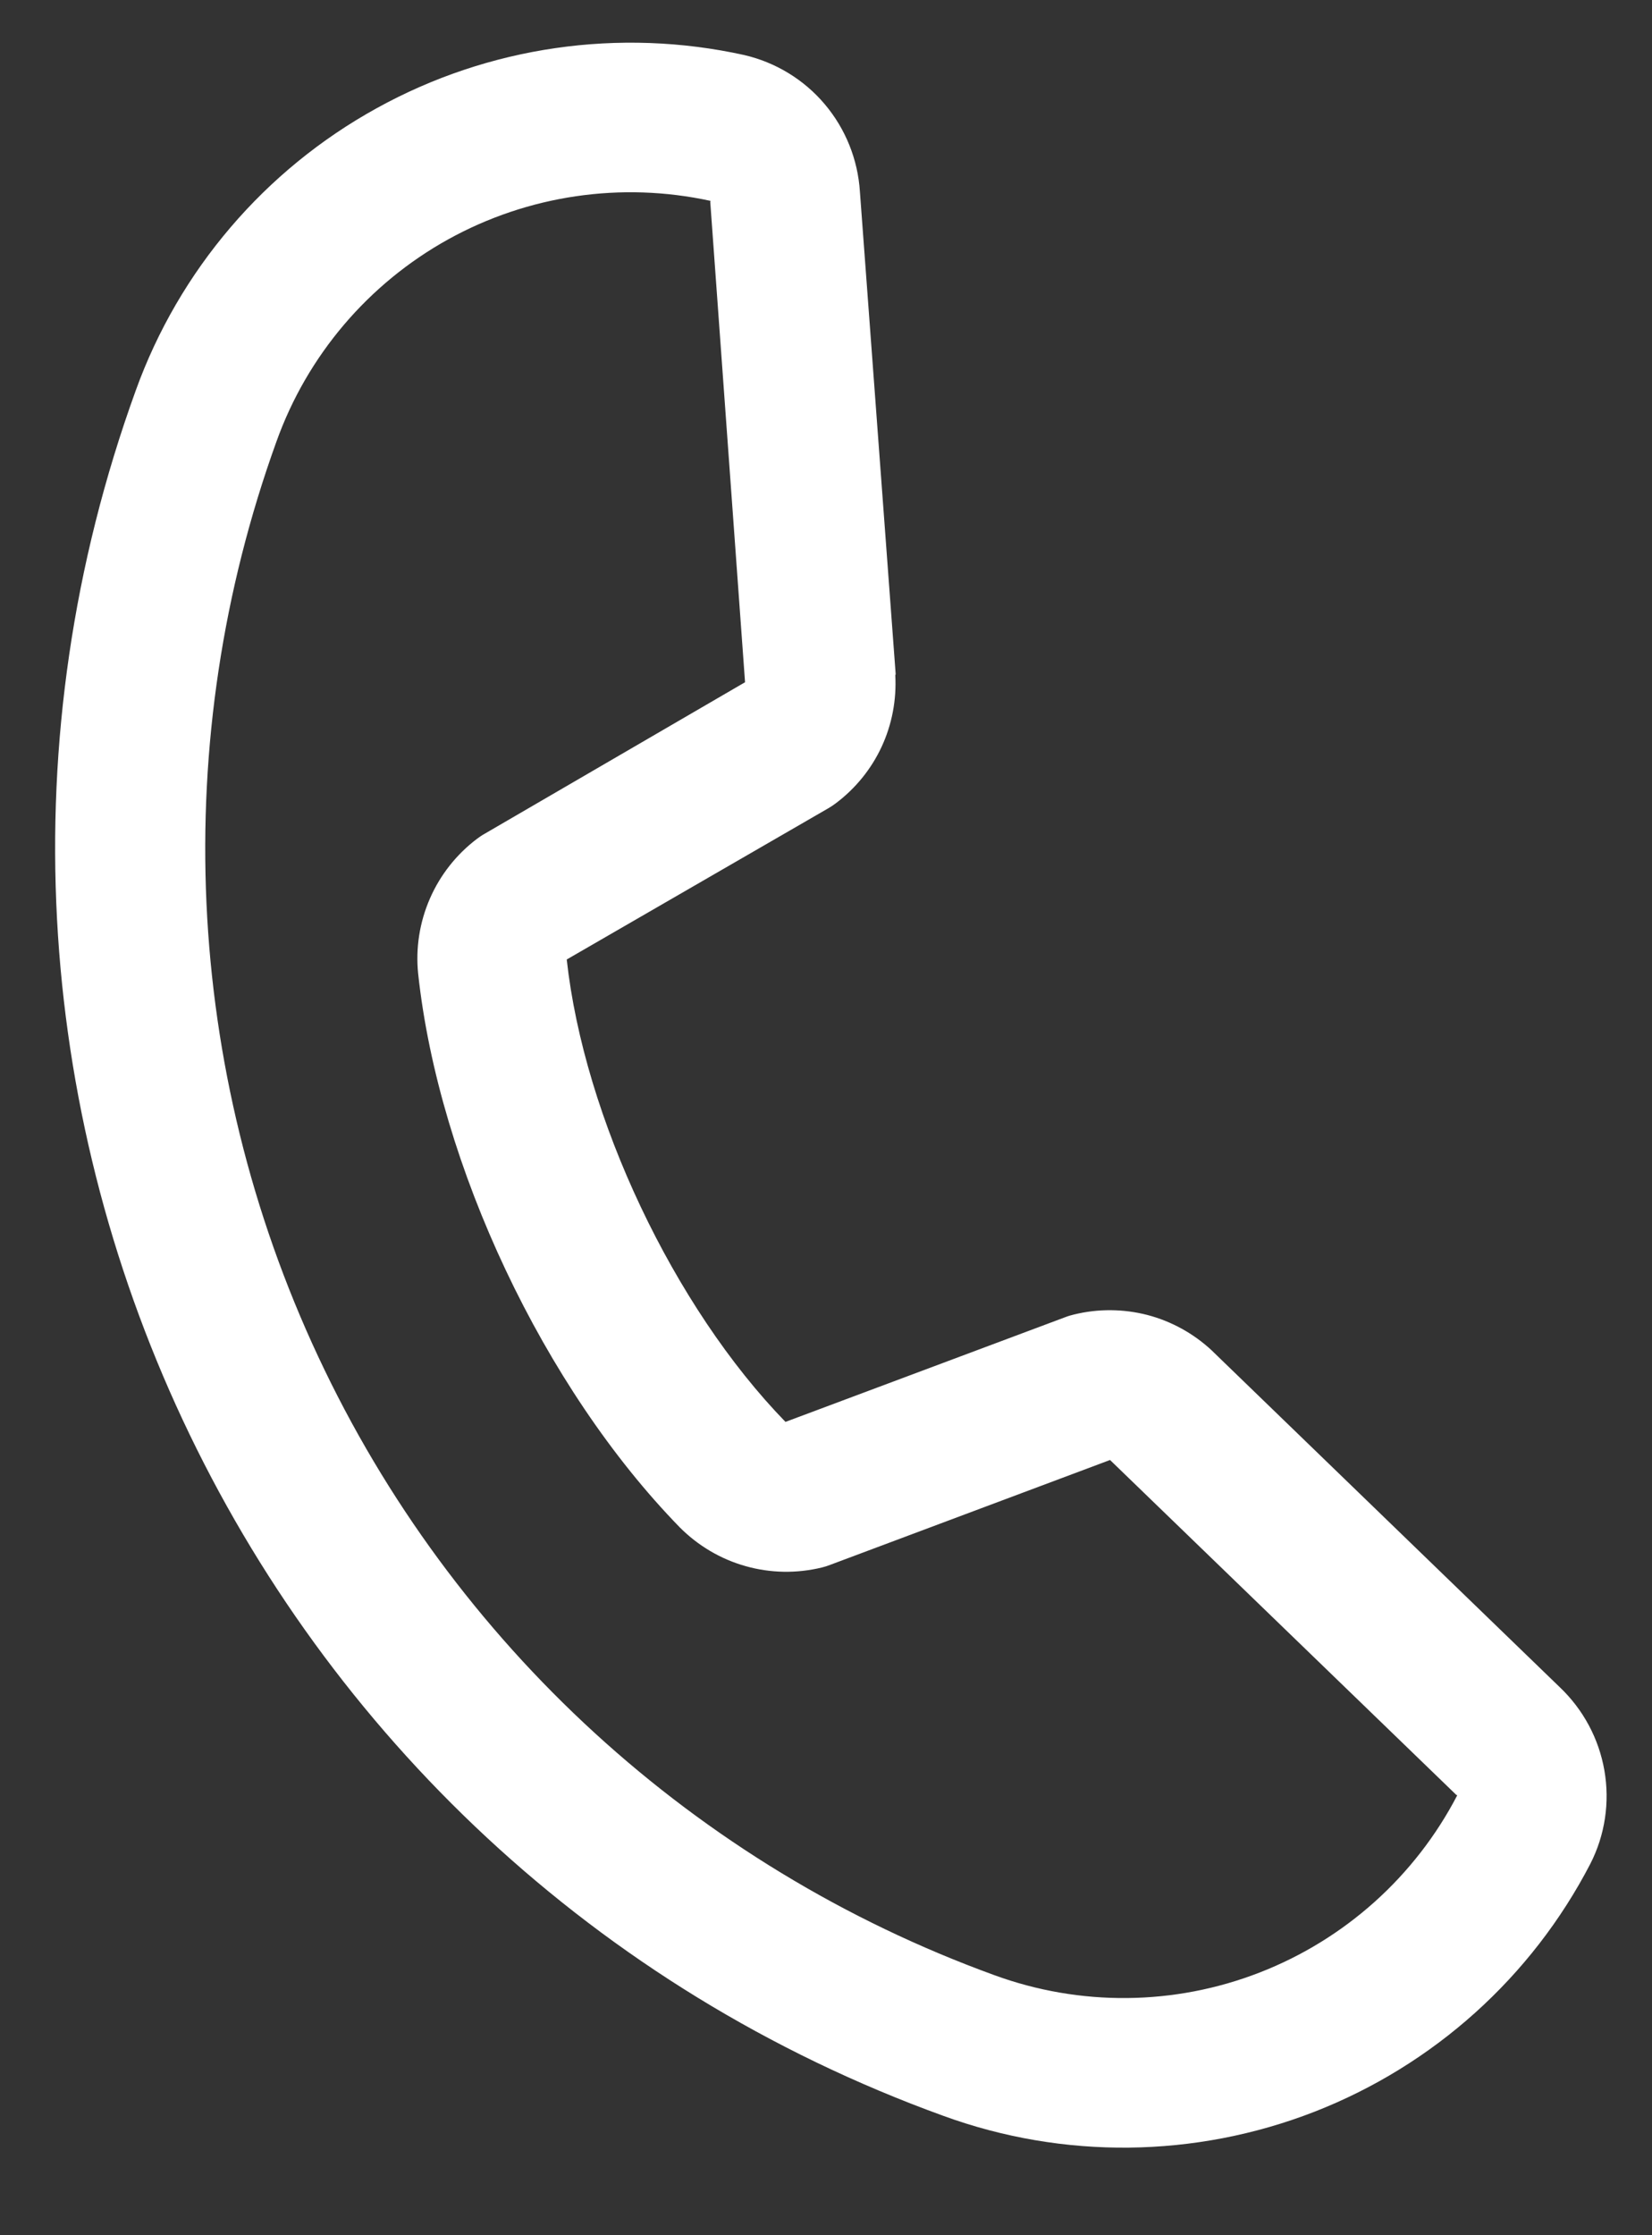 <svg width="17" height="23" viewBox="0 0 17 23" fill="none" xmlns="http://www.w3.org/2000/svg">
<rect x="0" y="0" width="17" height="23" fill="#333333" stroke="none"/>
<path d="M16.051 17.361L12.48 13.906L12.47 13.896C12.283 13.722 12.056 13.596 11.808 13.531C11.56 13.467 11.3 13.465 11.052 13.526C11.023 13.533 10.994 13.541 10.966 13.552L8.083 14.631C6.933 13.448 6.01 11.496 5.832 9.873L8.522 8.318C8.549 8.302 8.574 8.286 8.599 8.267C8.802 8.115 8.965 7.915 9.072 7.685C9.179 7.455 9.227 7.201 9.213 6.948L9.217 6.937L8.849 1.973C8.828 1.641 8.701 1.325 8.486 1.071C8.272 0.818 7.981 0.641 7.657 0.566C6.372 0.283 5.028 0.477 3.877 1.113C2.725 1.748 1.843 2.781 1.397 4.018C-1.206 11.203 2.521 19.167 9.706 21.771C10.941 22.222 12.299 22.207 13.525 21.73C14.751 21.252 15.761 20.345 16.366 19.177C16.517 18.881 16.567 18.544 16.51 18.217C16.453 17.89 16.292 17.59 16.051 17.361ZM10.23 20.323C7.161 19.207 4.659 16.919 3.275 13.96C1.89 11.002 1.736 7.615 2.845 4.543C3.162 3.658 3.79 2.919 4.612 2.463C5.434 2.008 6.394 1.867 7.312 2.067C7.311 2.071 7.309 2.074 7.309 2.078L7.667 7.02L4.986 8.58C4.959 8.595 4.933 8.613 4.909 8.631C4.697 8.791 4.53 9.003 4.424 9.246C4.318 9.489 4.276 9.755 4.303 10.019C4.516 11.993 5.597 14.282 6.995 15.716C7.183 15.905 7.416 16.043 7.672 16.115C7.929 16.188 8.199 16.192 8.458 16.129C8.487 16.122 8.515 16.113 8.543 16.102L11.423 15.023L14.986 18.469L14.996 18.473C14.562 19.308 13.839 19.956 12.962 20.297C12.085 20.638 11.114 20.647 10.23 20.323Z" fill="white"/>
</svg>
